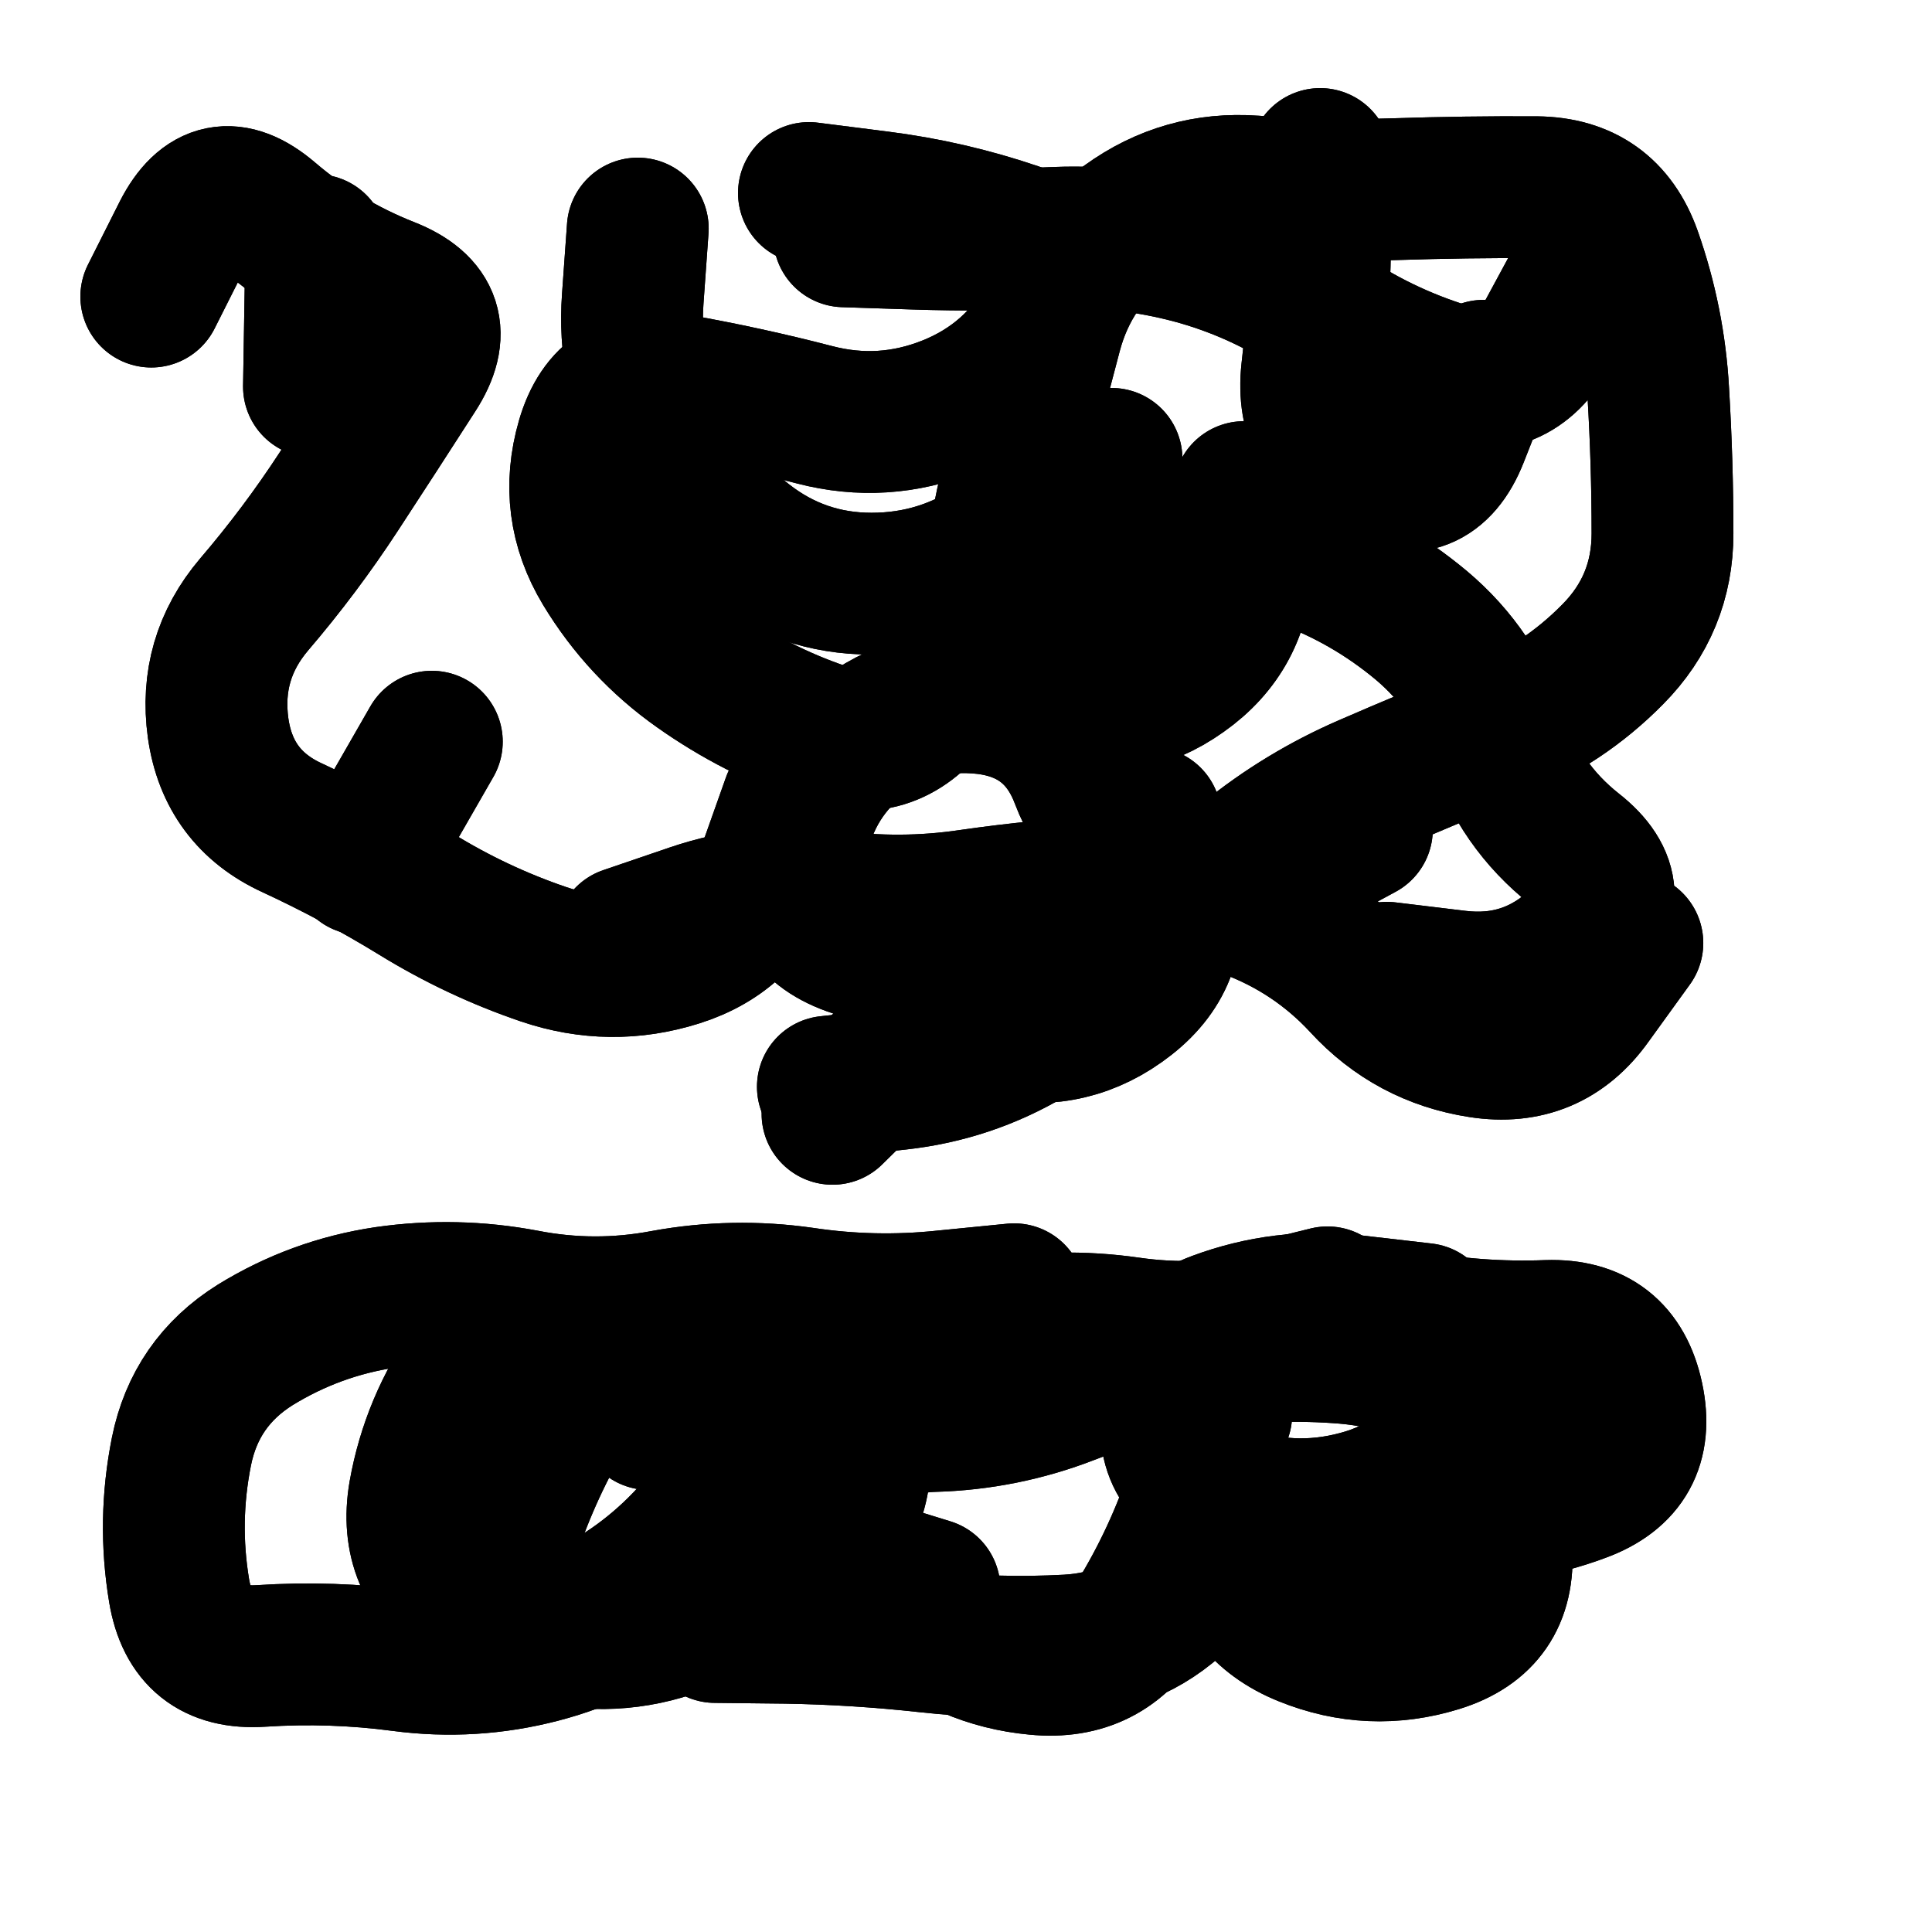 <svg xmlns="http://www.w3.org/2000/svg" viewBox="0 0 5000 5000"><title>Infinite Scribble #2957</title><defs><filter id="piece_2957_1_1_filter" x="-100" y="-100" width="5200" height="5200" filterUnits="userSpaceOnUse"><feTurbulence result="lineShape_distorted_turbulence" type="turbulence" baseFrequency="2724e-6" numOctaves="3"/><feGaussianBlur in="lineShape_distorted_turbulence" result="lineShape_distorted_turbulence_smoothed" stdDeviation="22020e-3"/><feDisplacementMap in="SourceGraphic" in2="lineShape_distorted_turbulence_smoothed" result="lineShape_distorted_results_shifted" scale="51380e-2" xChannelSelector="R" yChannelSelector="G"/><feOffset in="lineShape_distorted_results_shifted" result="lineShape_distorted" dx="-12845e-2" dy="-12845e-2"/><feGaussianBlur in="lineShape_distorted" result="lineShape_1" stdDeviation="18350e-3"/><feColorMatrix in="lineShape_1" result="lineShape" type="matrix" values="1 0 0 0 0  0 1 0 0 0  0 0 1 0 0  0 0 0 22020e-3 -11010e-3"/><feGaussianBlur in="lineShape" result="shrank_blurred" stdDeviation="16116e-3"/><feColorMatrix in="shrank_blurred" result="shrank" type="matrix" values="1 0 0 0 0 0 1 0 0 0 0 0 1 0 0 0 0 0 16009e-3 -11009e-3"/><feColorMatrix in="lineShape" result="border_filled" type="matrix" values="0.6 0 0 0 -0.3  0 0.6 0 0 -0.3  0 0 0.6 0 -0.3  0 0 0 1 0"/><feComposite in="border_filled" in2="shrank" result="border" operator="out"/><feMorphology in="lineShape" result="linestyle0_erode" operator="erode" radius="0"/><feColorMatrix in="linestyle0_erode" result="linestyle0" type="matrix" values="0.8 0 0 0 -0.1  0 0.8 0 0 -0.1  0 0 0.8 0 -0.1  0 0 0 1 0"/><feMorphology in="lineShape" result="linestylea_erode" operator="erode" radius="36700e-3"/><feColorMatrix in="linestylea_erode" result="linestylea" type="matrix" values="0.95 0 0 0 0  0 0.95 0 0 0  0 0 0.95 0 0  0 0 0 1 0"/><feMorphology in="lineShape" result="linestyleb_erode" operator="erode" radius="73400e-3"/><feColorMatrix in="linestyleb_erode" result="linestyleb" type="matrix" values="1.1 0 0 0 0.05  0 1.1 0 0 0.05  0 0 1.1 0 0.05  0 0 0 1 0"/><feMorphology in="lineShape" result="linestylec_erode" operator="erode" radius="110100e-3"/><feColorMatrix in="linestylec_erode" result="linestylec" type="matrix" values="1.2 0 0 0 0.08  0 1.2 0 0 0.08  0 0 1.2 0 0.08  0 0 0 1 0"/><feMorphology in="lineShape" result="linestyled_erode" operator="erode" radius="146800e-3"/><feColorMatrix in="linestyled_erode" result="linestyled" type="matrix" values="1.3 0 0 0 0.12  0 1.3 0 0 0.12  0 0 1.3 0 0.12  0 0 0 1 0"/><feMerge result="combined_linestyle"><feMergeNode in="lineShape"/><feMergeNode in="linestyle0"/><feMergeNode in="linestylea"/><feMergeNode in="linestyleb"/><feMergeNode in="linestylec"/><feMergeNode in="linestyled"/></feMerge><feGaussianBlur in="combined_linestyle" result="shapes_linestyle_blurred" stdDeviation="36700e-3"/><feMerge result="shapes_linestyle"><feMergeNode in="linestyle0"/><feMergeNode in="shapes_linestyle_blurred"/></feMerge><feComposite in="shapes_linestyle" in2="shrank" result="shapes_linestyle_cropped" operator="in"/><feComposite in="border" in2="shapes_linestyle_cropped" result="shapes" operator="over"/></filter><filter id="piece_2957_1_1_shadow" x="-100" y="-100" width="5200" height="5200" filterUnits="userSpaceOnUse"><feColorMatrix in="SourceGraphic" result="result_blackened" type="matrix" values="0 0 0 0 0  0 0 0 0 0  0 0 0 0 0  0 0 0 0.8 0"/><feGaussianBlur in="result_blackened" result="result_blurred" stdDeviation="110100e-3"/><feComposite in="SourceGraphic" in2="result_blurred" result="result" operator="over"/></filter><filter id="piece_2957_1_1_overall" x="-100" y="-100" width="5200" height="5200" filterUnits="userSpaceOnUse"><feTurbulence result="background_texture_bumps" type="fractalNoise" baseFrequency="35e-3" numOctaves="3"/><feDiffuseLighting in="background_texture_bumps" result="background_texture" surfaceScale="1" diffuseConstant="2" lighting-color="#555"><feDistantLight azimuth="225" elevation="20"/></feDiffuseLighting><feMorphology in="SourceGraphic" result="background_glow_1_thicken" operator="dilate" radius="42450e-3"/><feColorMatrix in="background_glow_1_thicken" result="background_glow_1_thicken_colored" type="matrix" values="0 0 0 0 0  0 0 0 0 0  0 0 0 0 0  0 0 0 1 0"/><feGaussianBlur in="background_glow_1_thicken_colored" result="background_glow_1" stdDeviation="113200e-3"/><feMorphology in="SourceGraphic" result="background_glow_2_thicken" operator="dilate" radius="0"/><feColorMatrix in="background_glow_2_thicken" result="background_glow_2_thicken_colored" type="matrix" values="0 0 0 0 0  0 0 0 0 0  0 0 0 0 0  0 0 0 0 0"/><feGaussianBlur in="background_glow_2_thicken_colored" result="background_glow_2" stdDeviation="0"/><feComposite in="background_glow_1" in2="background_glow_2" result="background_glow" operator="out"/><feBlend in="background_glow" in2="background_texture" result="background_merged" mode="normal"/><feColorMatrix in="background_merged" result="background" type="matrix" values="0.2 0 0 0 0  0 0.2 0 0 0  0 0 0.2 0 0  0 0 0 1 0"/></filter><clipPath id="piece_2957_1_1_clip"><rect x="0" y="0" width="5000" height="5000"/></clipPath><g id="layer_5" filter="url(#piece_2957_1_1_filter)" stroke-width="367" stroke-linecap="round" fill="none"><path d="M 2180 2202 Q 2180 2202 2119 2374 Q 2058 2547 1883 2602 Q 1709 2657 1535 2598 Q 1362 2539 1206 2443 Q 1051 2348 885 2271 Q 719 2195 693 2013 Q 668 1832 786 1693 Q 905 1554 1005 1401 Q 1105 1248 1204 1094 Q 1303 941 1133 874 Q 963 807 824 688 Q 685 570 602 733 L 520 896 M 3106 2245 Q 3106 2245 3148 2423 Q 3191 2601 3047 2714 Q 2903 2827 2723 2791 Q 2544 2755 2413 2883 L 2283 3011 M 3005 1316 L 2993 1682 M 3968 1088 Q 3968 1088 3901 1258 Q 3834 1428 3669 1349 Q 3504 1270 3524 1088 Q 3545 906 3545 723 L 3545 540" stroke="hsl(70,100%,45%)"/><path d="M 3289 3789 Q 3289 3789 3234 3963 Q 3179 4138 3086 4295 Q 2993 4453 2810 4435 Q 2628 4418 2491 4297 Q 2355 4176 2173 4154 Q 1991 4132 1847 4245 Q 1704 4358 1527 4404 Q 1350 4450 1168 4426 Q 987 4402 804 4414 Q 622 4426 592 4245 Q 562 4065 598 3885 Q 634 3706 789 3609 Q 945 3513 1126 3486 Q 1307 3460 1487 3494 Q 1667 3529 1847 3495 Q 2027 3462 2208 3488 Q 2389 3515 2571 3496 L 2753 3478" stroke="hsl(184,100%,41%)"/></g><g id="layer_4" filter="url(#piece_2957_1_1_filter)" stroke-width="367" stroke-linecap="round" fill="none"><path d="M 1246 2048 L 1064 2365 M 3348 1402 Q 3348 1402 3343 1585 Q 3338 1768 3189 1873 Q 3040 1979 2863 1932 Q 2686 1886 2696 1703 Q 2707 1520 2755 1343 Q 2803 1167 2849 990 Q 2896 813 3043 705 Q 3191 598 3373 611 Q 3556 624 3739 618 Q 3922 612 4105 613 Q 4288 615 4349 787 Q 4410 960 4420 1143 Q 4431 1326 4431 1509 Q 4431 1692 4302 1822 Q 4174 1952 4004 2020 Q 3834 2088 3666 2161 Q 3498 2234 3356 2349 Q 3214 2464 3082 2590 Q 2950 2716 2792 2808 Q 2635 2901 2453 2921 L 2271 2941 M 947 763 L 941 1129" stroke="hsl(51,100%,47%)"/><path d="M 4006 3651 Q 4006 3651 3914 3809 Q 3822 3967 3645 4014 Q 3468 4062 3297 3997 Q 3126 3932 3167 3753 Q 3209 3575 3386 3530 L 3564 3486 M 2184 3605 Q 2184 3605 2117 3775 Q 2051 3946 1931 4084 Q 1811 4222 1647 4303 Q 1483 4384 1333 4279 Q 1183 4175 1214 3994 Q 1246 3814 1352 3665 L 1458 3516" stroke="hsl(141,100%,43%)"/></g><g id="layer_3" filter="url(#piece_2957_1_1_filter)" stroke-width="367" stroke-linecap="round" fill="none"><path d="M 3718 2646 Q 3718 2646 3900 2668 Q 4082 2690 4215 2564 Q 4348 2439 4204 2326 Q 4061 2213 4004 2039 Q 3947 1865 3807 1747 Q 3667 1630 3495 1568 Q 3323 1506 3152 1572 Q 2981 1638 2815 1716 Q 2650 1794 2540 1940 Q 2431 2086 2258 2026 Q 2085 1967 1935 1861 Q 1786 1756 1691 1599 Q 1597 1443 1648 1267 Q 1699 1092 1879 1124 Q 2060 1156 2237 1202 Q 2414 1248 2584 1180 Q 2754 1112 2843 952 Q 2932 792 2758 733 Q 2585 674 2403 651 L 2222 628" stroke="hsl(37,100%,50%)"/><path d="M 2329 3677 Q 2329 3677 2351 3859 Q 2373 4041 2224 4147 Q 2075 4253 1906 4323 Q 1737 4393 1558 4354 Q 1379 4316 1432 4141 Q 1485 3966 1575 3807 L 1665 3648 M 4002 3957 Q 4002 3957 4014 4139 Q 4026 4322 3851 4376 Q 3676 4430 3506 4361 Q 3337 4293 3314 4111 Q 3292 3929 3199 3772 Q 3106 3615 3277 3551 Q 3449 3487 3631 3508 L 3813 3529" stroke="hsl(97,100%,46%)"/></g><g id="layer_2" filter="url(#piece_2957_1_1_filter)" stroke-width="367" stroke-linecap="round" fill="none"><path d="M 2867 1430 Q 2867 1430 2717 1534 Q 2567 1639 2384 1639 Q 2201 1639 2057 1526 Q 1913 1414 1833 1249 Q 1753 1085 1766 902 L 1779 720 M 4353 2569 Q 4353 2569 4246 2717 Q 4140 2866 3959 2838 Q 3778 2810 3654 2675 Q 3530 2541 3358 2477 Q 3187 2413 3004 2422 Q 2821 2432 2640 2458 Q 2459 2485 2277 2460 Q 2096 2436 1922 2495 L 1749 2554" stroke="hsl(24,100%,51%)"/><path d="M 1808 3801 Q 1808 3801 1988 3770 Q 2169 3739 2339 3672 Q 2510 3605 2690 3572 Q 2870 3539 3051 3565 Q 3232 3591 3411 3552 Q 3590 3513 3770 3546 Q 3950 3580 4133 3573 Q 4316 3567 4354 3746 Q 4392 3925 4220 3988 Q 4049 4052 3866 4040 Q 3683 4029 3504 4070 Q 3326 4111 3200 4244 Q 3075 4377 2892 4387 Q 2709 4397 2527 4377 Q 2345 4357 2162 4354 L 1979 4352" stroke="hsl(66,100%,48%)"/></g><g id="layer_1" filter="url(#piece_2957_1_1_filter)" stroke-width="367" stroke-linecap="round" fill="none"><path d="M 4223 828 Q 4223 828 4136 989 Q 4049 1150 3874 1095 Q 3699 1041 3548 937 Q 3398 834 3221 785 Q 3045 737 2862 744 Q 2679 752 2496 746 L 2313 740 M 3653 2275 Q 3653 2275 3492 2362 Q 3331 2449 3161 2381 Q 2991 2313 2926 2142 Q 2861 1971 2679 1949 Q 2497 1928 2354 2041 Q 2211 2155 2188 2337 Q 2165 2519 2339 2576 Q 2513 2633 2685 2696 L 2857 2759" stroke="hsl(11,100%,52%)"/><path d="M 3186 4156 Q 3186 4156 3366 4191 Q 3546 4227 3725 4189 Q 3904 4152 4002 3998 Q 4101 3844 3947 3745 Q 3794 3646 3611 3630 Q 3429 3615 3248 3642 Q 3067 3669 2896 3735 Q 2726 3801 2543 3806 Q 2360 3812 2272 3972 Q 2184 4133 2359 4187 L 2534 4241" stroke="hsl(48,100%,50%)"/></g></defs><g filter="url(#piece_2957_1_1_overall)" clip-path="url(#piece_2957_1_1_clip)"><use href="#layer_5"/><use href="#layer_4"/><use href="#layer_3"/><use href="#layer_2"/><use href="#layer_1"/></g><g clip-path="url(#piece_2957_1_1_clip)"><use href="#layer_5" filter="url(#piece_2957_1_1_shadow)"/><use href="#layer_4" filter="url(#piece_2957_1_1_shadow)"/><use href="#layer_3" filter="url(#piece_2957_1_1_shadow)"/><use href="#layer_2" filter="url(#piece_2957_1_1_shadow)"/><use href="#layer_1" filter="url(#piece_2957_1_1_shadow)"/></g></svg>